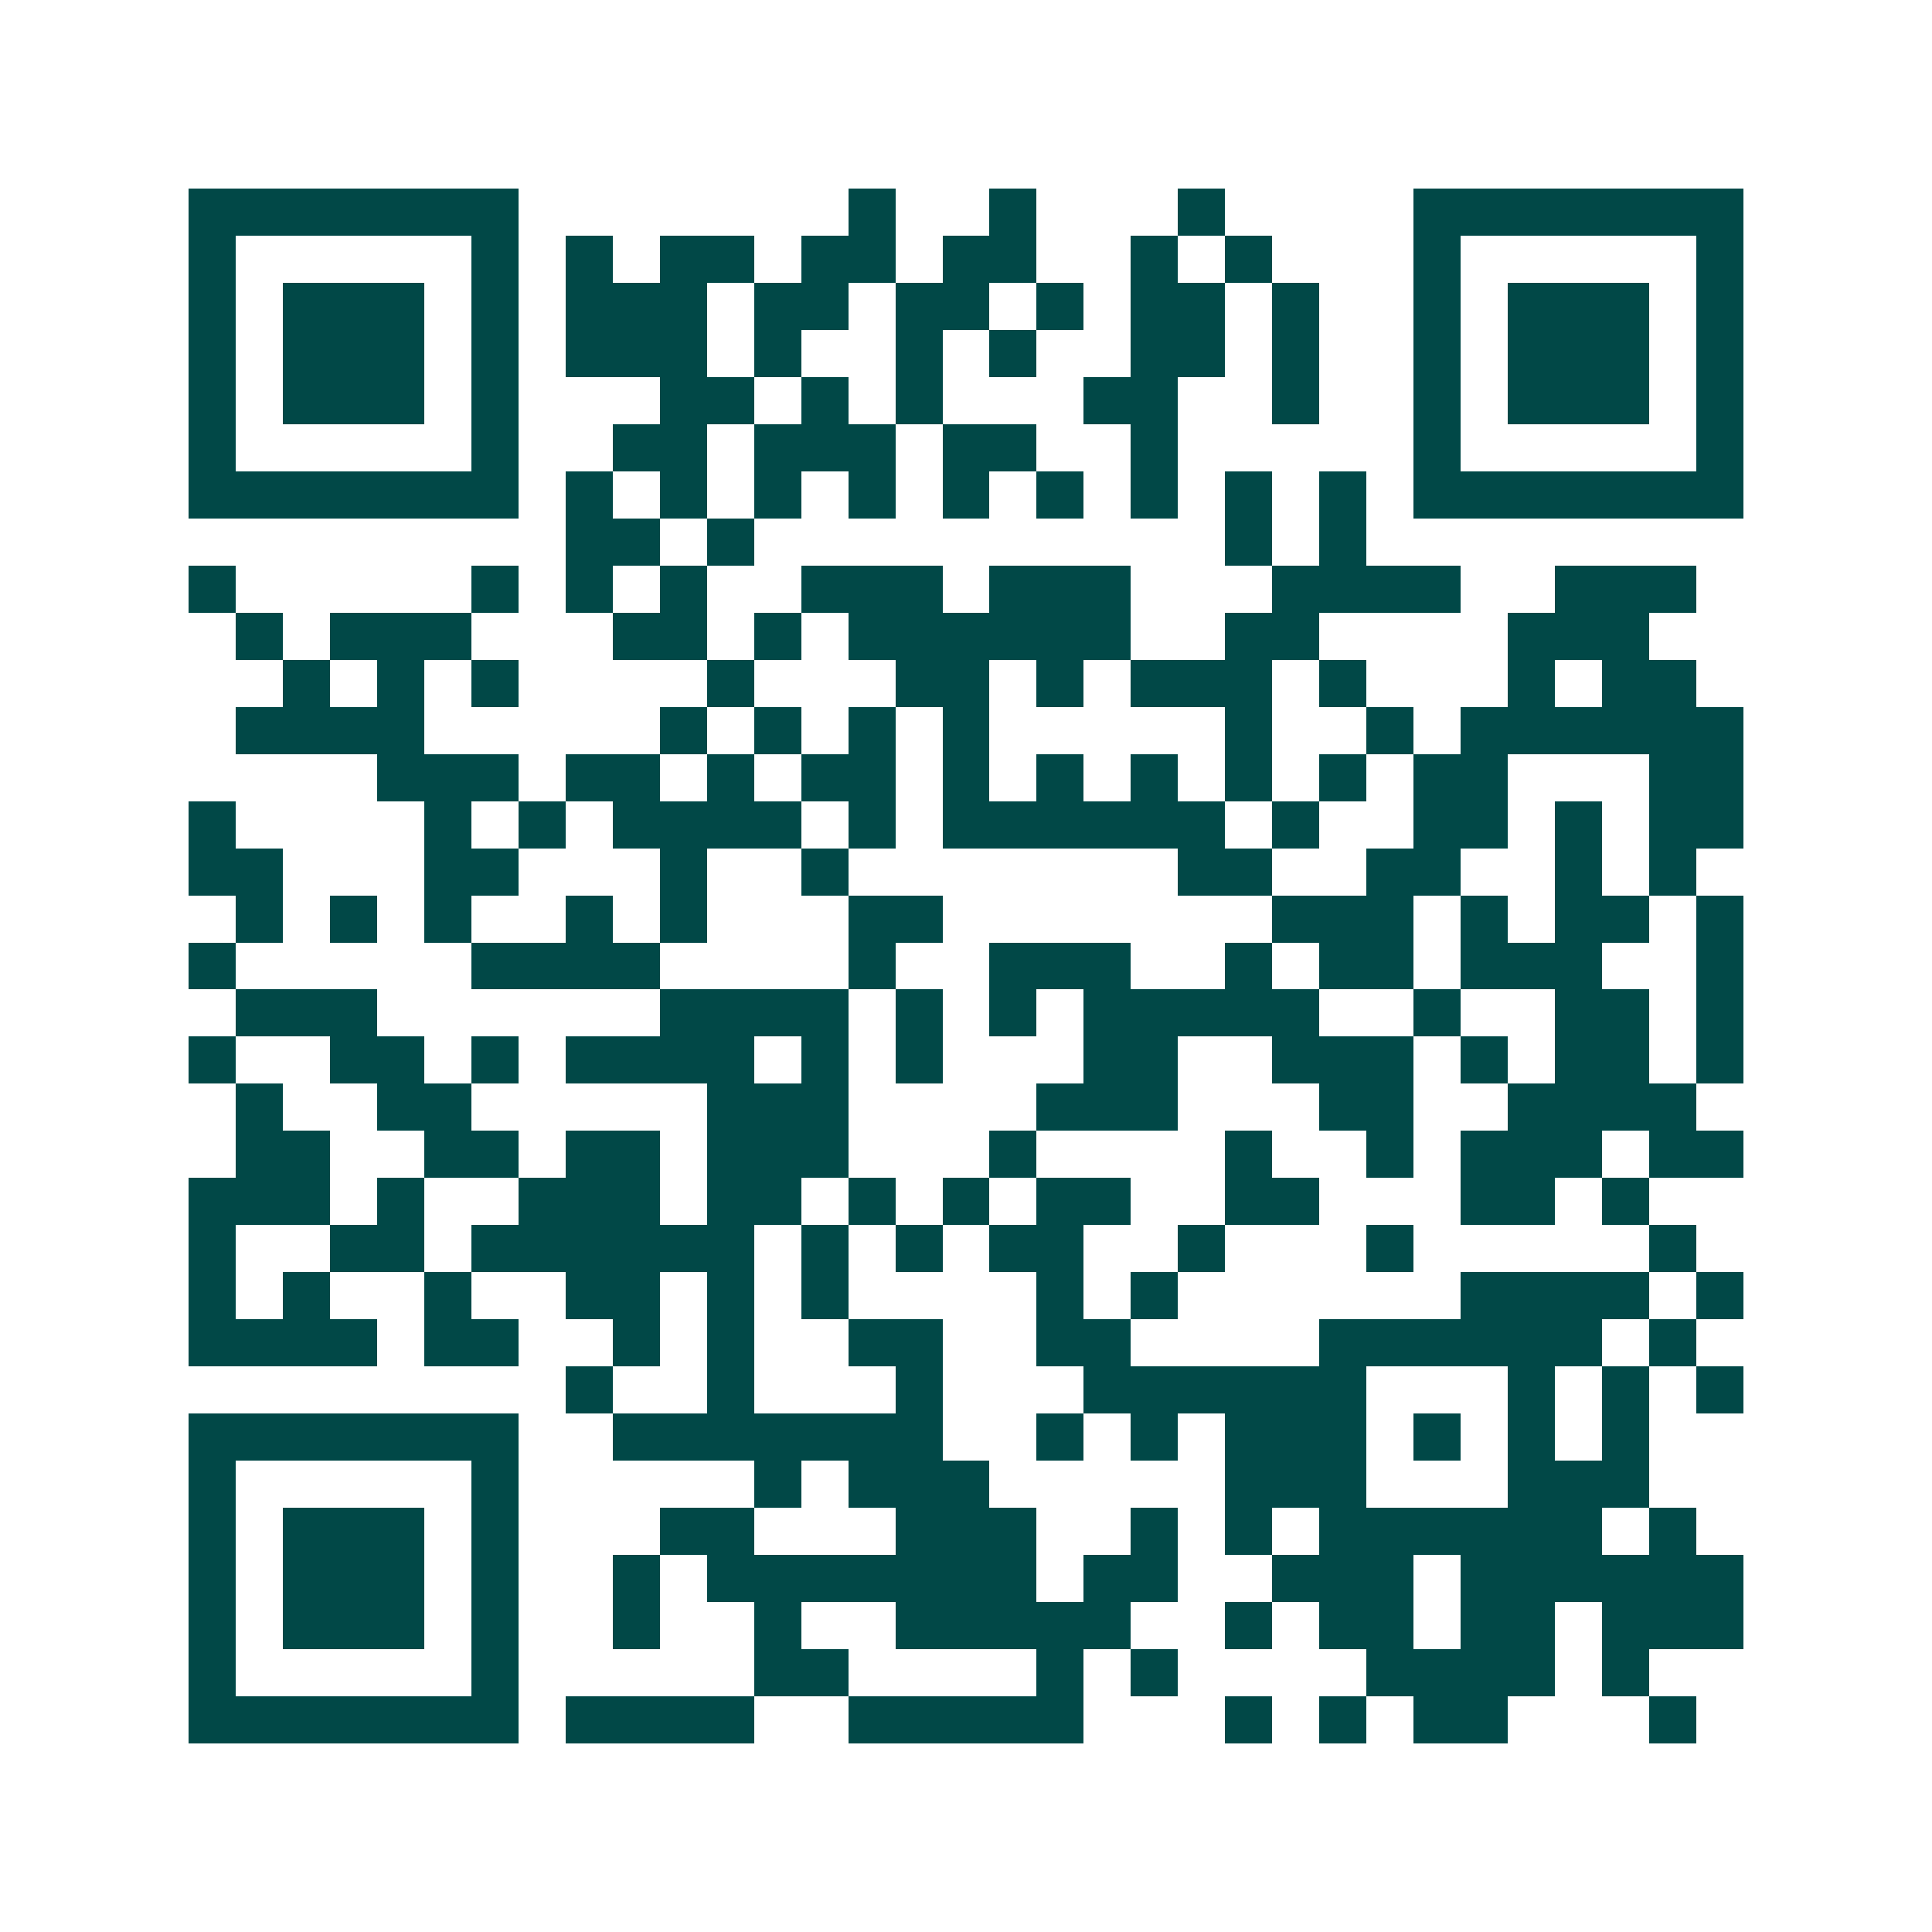 <svg xmlns="http://www.w3.org/2000/svg" width="200" height="200" viewBox="0 0 41 41" shape-rendering="crispEdges"><path fill="#ffffff" d="M0 0h41v41H0z"/><path stroke="#014847" d="M4 4.5h7m7 0h1m2 0h1m3 0h1m4 0h7M4 5.5h1m5 0h1m1 0h1m1 0h2m1 0h2m1 0h2m2 0h1m1 0h1m3 0h1m5 0h1M4 6.5h1m1 0h3m1 0h1m1 0h3m1 0h2m1 0h2m1 0h1m1 0h2m1 0h1m2 0h1m1 0h3m1 0h1M4 7.5h1m1 0h3m1 0h1m1 0h3m1 0h1m2 0h1m1 0h1m2 0h2m1 0h1m2 0h1m1 0h3m1 0h1M4 8.5h1m1 0h3m1 0h1m3 0h2m1 0h1m1 0h1m3 0h2m2 0h1m2 0h1m1 0h3m1 0h1M4 9.5h1m5 0h1m2 0h2m1 0h3m1 0h2m2 0h1m5 0h1m5 0h1M4 10.5h7m1 0h1m1 0h1m1 0h1m1 0h1m1 0h1m1 0h1m1 0h1m1 0h1m1 0h1m1 0h7M12 11.5h2m1 0h1m10 0h1m1 0h1M4 12.5h1m5 0h1m1 0h1m1 0h1m2 0h3m1 0h3m3 0h4m2 0h3M5 13.5h1m1 0h3m3 0h2m1 0h1m1 0h6m2 0h2m4 0h3M6 14.5h1m1 0h1m1 0h1m4 0h1m3 0h2m1 0h1m1 0h3m1 0h1m3 0h1m1 0h2M5 15.5h4m5 0h1m1 0h1m1 0h1m1 0h1m5 0h1m2 0h1m1 0h6M8 16.5h3m1 0h2m1 0h1m1 0h2m1 0h1m1 0h1m1 0h1m1 0h1m1 0h1m1 0h2m3 0h2M4 17.5h1m4 0h1m1 0h1m1 0h4m1 0h1m1 0h6m1 0h1m2 0h2m1 0h1m1 0h2M4 18.5h2m3 0h2m3 0h1m2 0h1m7 0h2m2 0h2m2 0h1m1 0h1M5 19.5h1m1 0h1m1 0h1m2 0h1m1 0h1m3 0h2m7 0h3m1 0h1m1 0h2m1 0h1M4 20.5h1m5 0h4m4 0h1m2 0h3m2 0h1m1 0h2m1 0h3m2 0h1M5 21.5h3m6 0h4m1 0h1m1 0h1m1 0h5m2 0h1m2 0h2m1 0h1M4 22.5h1m2 0h2m1 0h1m1 0h4m1 0h1m1 0h1m3 0h2m2 0h3m1 0h1m1 0h2m1 0h1M5 23.5h1m2 0h2m5 0h3m4 0h3m3 0h2m2 0h4M5 24.5h2m2 0h2m1 0h2m1 0h3m3 0h1m4 0h1m2 0h1m1 0h3m1 0h2M4 25.5h3m1 0h1m2 0h3m1 0h2m1 0h1m1 0h1m1 0h2m2 0h2m3 0h2m1 0h1M4 26.5h1m2 0h2m1 0h6m1 0h1m1 0h1m1 0h2m2 0h1m3 0h1m5 0h1M4 27.5h1m1 0h1m2 0h1m2 0h2m1 0h1m1 0h1m4 0h1m1 0h1m6 0h4m1 0h1M4 28.5h4m1 0h2m2 0h1m1 0h1m2 0h2m2 0h2m4 0h6m1 0h1M12 29.5h1m2 0h1m3 0h1m3 0h6m3 0h1m1 0h1m1 0h1M4 30.5h7m2 0h7m2 0h1m1 0h1m1 0h3m1 0h1m1 0h1m1 0h1M4 31.5h1m5 0h1m5 0h1m1 0h3m5 0h3m3 0h3M4 32.5h1m1 0h3m1 0h1m3 0h2m3 0h3m2 0h1m1 0h1m1 0h6m1 0h1M4 33.5h1m1 0h3m1 0h1m2 0h1m1 0h7m1 0h2m2 0h3m1 0h6M4 34.5h1m1 0h3m1 0h1m2 0h1m2 0h1m2 0h5m2 0h1m1 0h2m1 0h2m1 0h3M4 35.5h1m5 0h1m5 0h2m4 0h1m1 0h1m4 0h4m1 0h1M4 36.5h7m1 0h4m2 0h5m3 0h1m1 0h1m1 0h2m3 0h1"/></svg>
